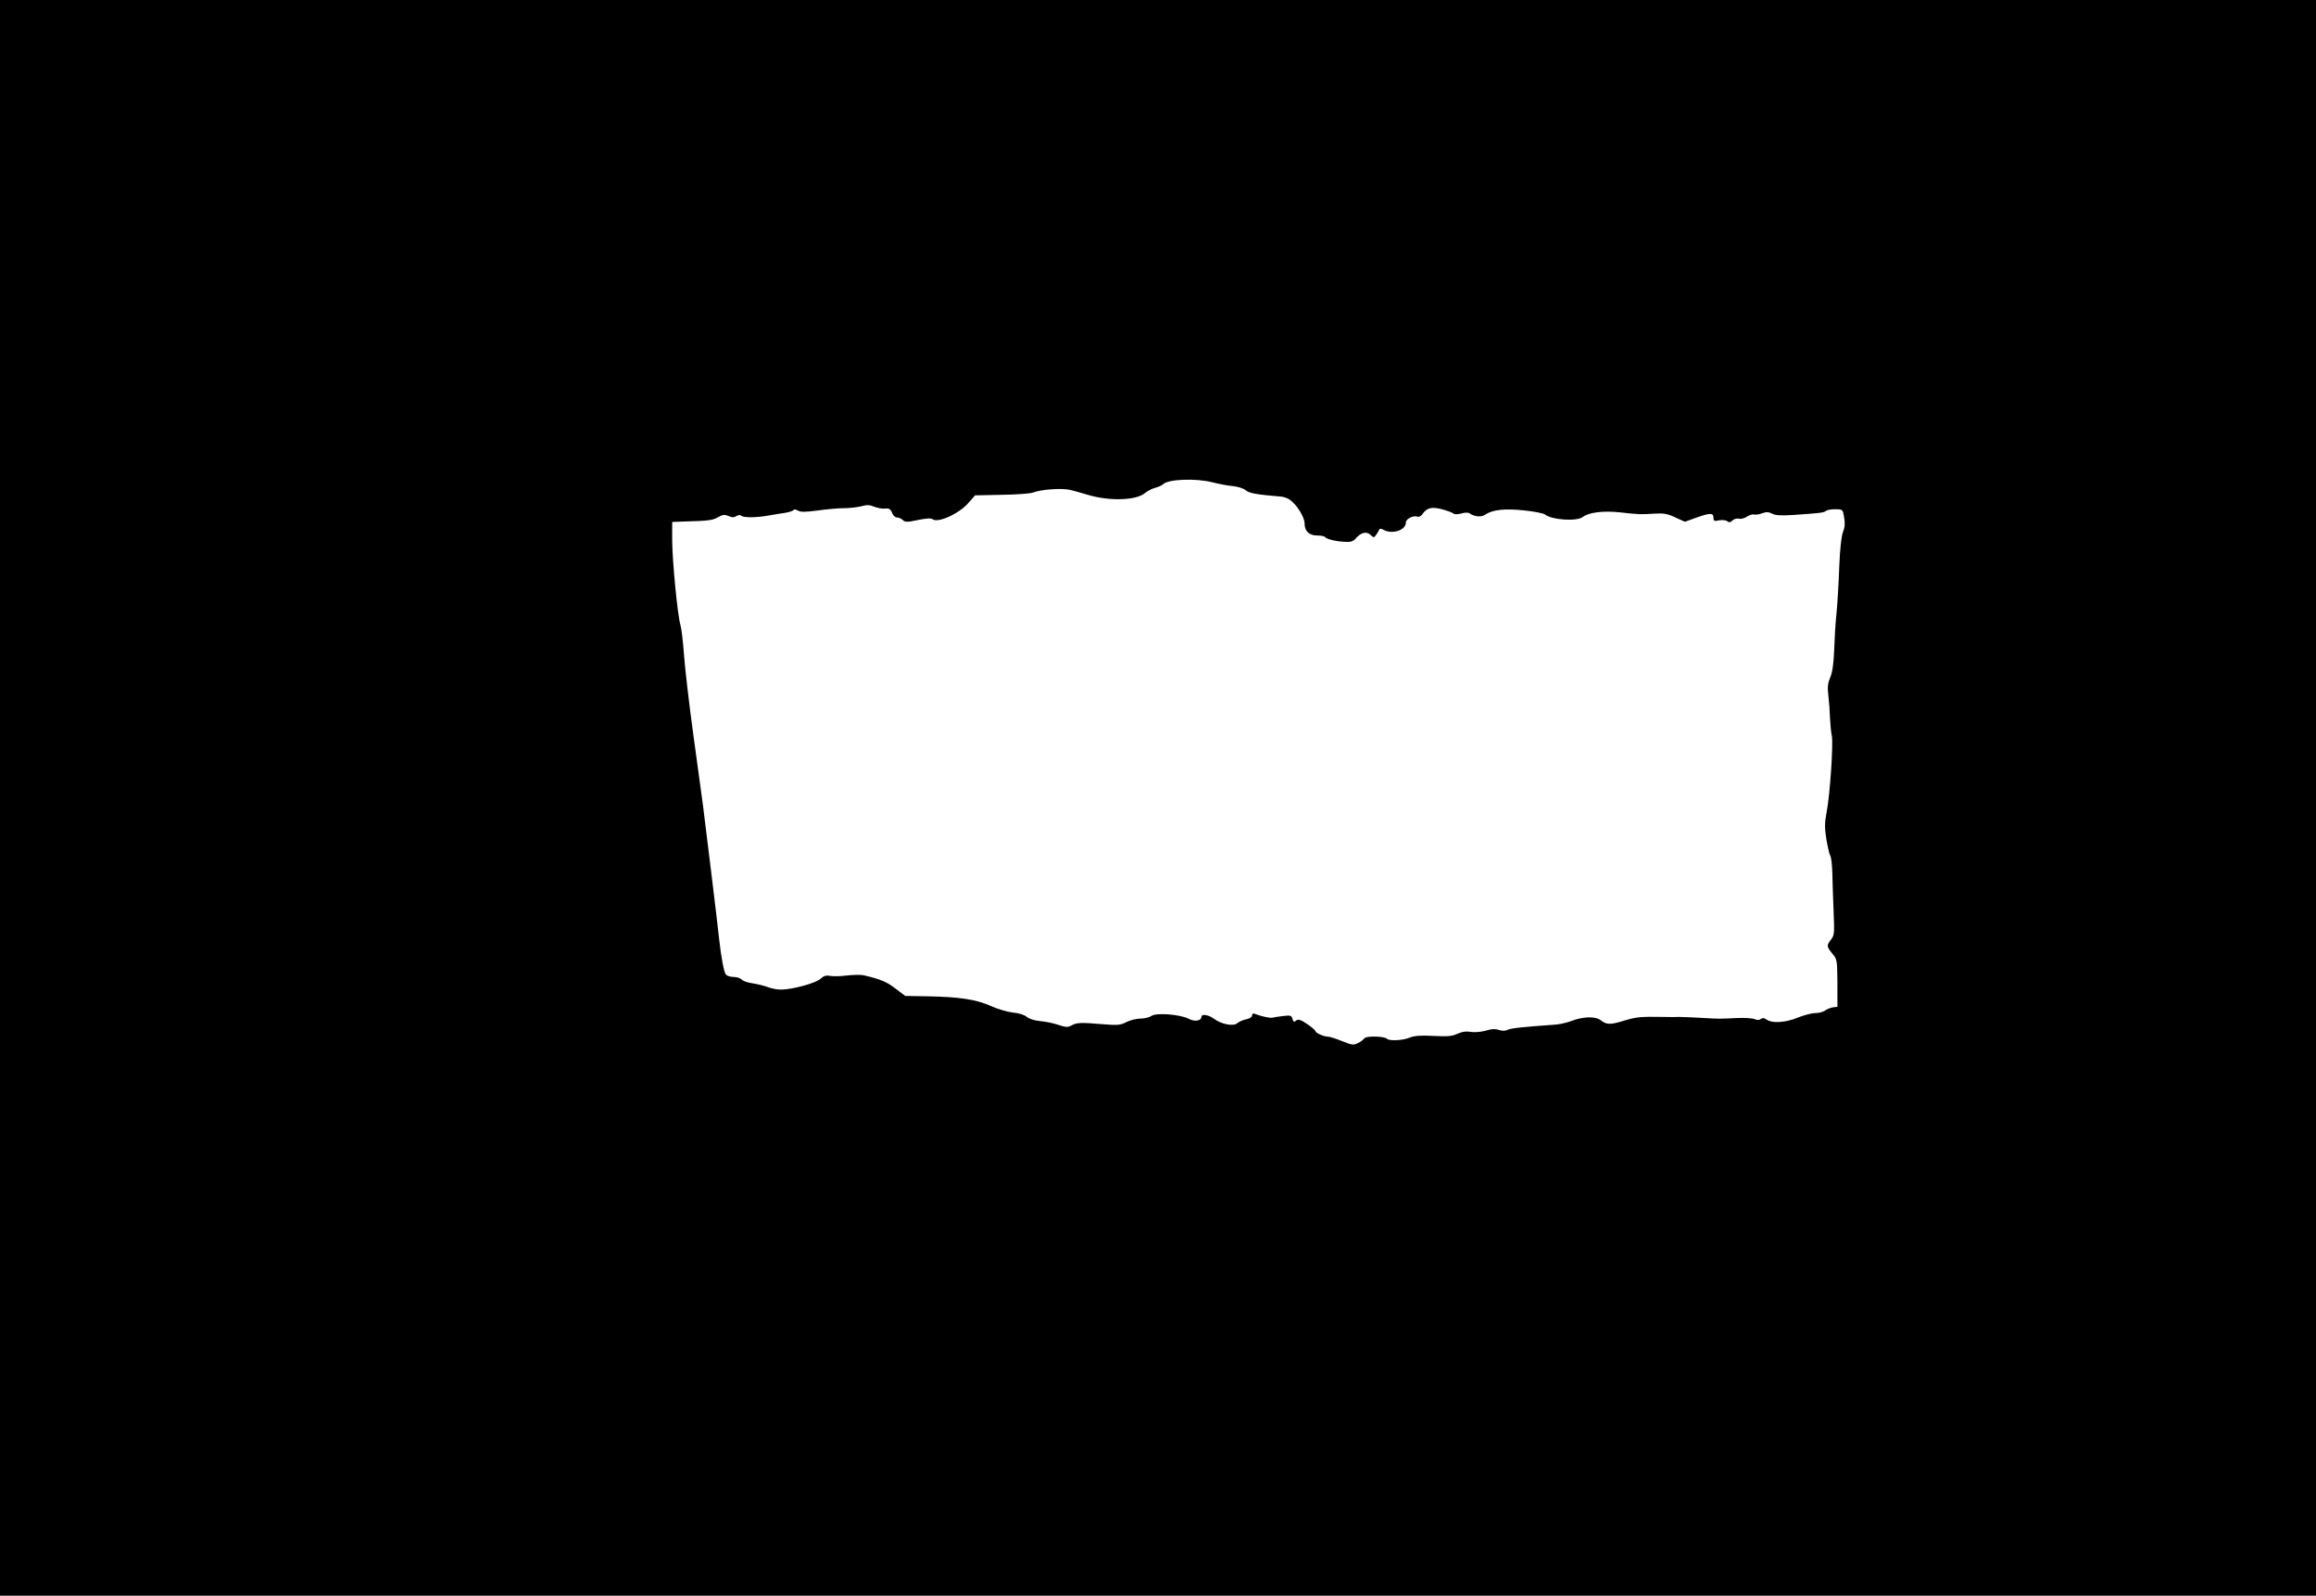 <?xml version="1.0" standalone="no"?>
<!DOCTYPE svg PUBLIC "-//W3C//DTD SVG 20010904//EN"
 "http://www.w3.org/TR/2001/REC-SVG-20010904/DTD/svg10.dtd">
<svg version="1.0" xmlns="http://www.w3.org/2000/svg"
 width="1280pt" height="882pt" viewBox="0 0 1280 882"
 preserveAspectRatio="xMidYMid meet">
<g transform="translate(0,882) scale(0.1,-0.1)"
fill="#000000" stroke="none">
<path d="M0 4410 l0 -4410 6400 0 6400 0 0 4410 0 4410 -6400 0 -6400 0 0
-4410z m6701 1744 c35 -9 87 -19 114 -21 28 -3 59 -13 70 -23 18 -16 61 -24
196 -35 14 -1 36 -9 47 -17 38 -26 82 -96 82 -130 0 -44 25 -68 71 -68 21 0
40 -4 43 -9 7 -11 60 -24 111 -26 31 -2 45 3 60 21 28 32 59 38 80 17 17 -16
18 -16 31 1 7 11 15 23 17 29 2 6 11 6 24 -2 50 -26 123 -1 123 41 0 20 41 41
64 32 8 -3 20 3 27 14 26 36 51 42 109 27 29 -8 57 -18 62 -23 6 -6 23 -6 45
0 21 6 39 6 46 0 23 -17 63 -22 83 -8 42 29 109 36 216 25 57 -6 109 -16 117
-23 37 -30 176 -39 208 -14 33 26 114 36 206 26 108 -12 113 -12 193 -7 49 3
71 -1 113 -21 l53 -24 61 22 c78 28 97 28 97 1 0 -19 4 -21 31 -15 18 3 38 1
45 -5 10 -8 17 -7 29 4 8 8 24 13 35 10 11 -3 32 2 46 12 14 9 32 14 39 11 7
-2 27 0 44 7 23 8 35 8 55 -2 18 -10 49 -12 123 -7 146 10 161 12 175 22 7 6
31 10 53 9 39 0 40 -1 47 -45 6 -32 4 -55 -6 -80 -9 -23 -17 -92 -21 -195 -3
-88 -10 -203 -15 -255 -6 -52 -11 -144 -13 -205 -3 -76 -10 -122 -22 -150 -13
-31 -16 -53 -10 -100 4 -33 8 -89 9 -125 2 -36 6 -79 10 -97 9 -39 -10 -329
-29 -424 -11 -58 -11 -85 -1 -148 7 -43 17 -84 22 -92 5 -8 10 -52 11 -99 1
-47 4 -142 7 -211 5 -116 4 -129 -14 -152 -26 -33 -25 -39 7 -78 26 -31 27
-35 28 -163 l0 -131 -25 -3 c-13 -2 -33 -10 -44 -18 -11 -8 -36 -14 -56 -14
-19 0 -62 -12 -95 -25 -67 -28 -141 -32 -171 -11 -14 10 -23 11 -32 4 -8 -7
-20 -8 -35 -1 -12 5 -56 8 -97 6 -102 -5 -93 -5 -200 1 -52 3 -106 5 -120 5
-14 -1 -54 -1 -90 0 -121 2 -145 0 -209 -19 -79 -25 -102 -25 -133 0 -31 24
-98 22 -168 -5 -25 -9 -65 -18 -90 -19 -170 -12 -238 -19 -257 -28 -14 -7 -31
-7 -49 -1 -20 7 -42 6 -73 -4 -25 -7 -60 -10 -82 -7 -26 5 -50 1 -74 -10 -29
-14 -54 -16 -132 -12 -71 4 -105 1 -131 -9 -36 -16 -114 -20 -126 -7 -15 15
-116 17 -125 3 -5 -7 -20 -19 -35 -26 -25 -13 -33 -12 -88 10 -34 14 -69 25
-79 25 -23 0 -69 21 -69 31 0 4 -21 22 -46 39 -37 25 -49 28 -61 19 -11 -10
-15 -8 -20 9 -5 19 -10 21 -52 16 -25 -3 -51 -7 -57 -9 -12 -4 -67 8 -96 20
-13 5 -18 3 -18 -8 0 -8 -13 -17 -32 -21 -17 -3 -39 -13 -49 -21 -21 -20 -88
-7 -130 24 -29 22 -69 28 -69 11 0 -23 -37 -29 -71 -11 -46 24 -181 35 -206
15 -10 -7 -36 -14 -58 -14 -23 0 -58 -9 -79 -19 -34 -18 -49 -19 -135 -12
-119 10 -140 9 -169 -7 -19 -11 -31 -11 -72 3 -27 9 -73 19 -102 21 -31 3 -61
13 -73 23 -12 11 -42 21 -75 24 -30 3 -86 19 -125 37 -81 36 -174 50 -351 53
l-121 2 -54 41 c-49 37 -78 50 -174 73 -16 4 -59 3 -95 -1 -36 -5 -78 -5 -93
-2 -21 4 -35 0 -52 -16 -25 -24 -154 -59 -217 -60 -21 0 -55 6 -75 14 -21 8
-59 17 -85 21 -25 3 -52 13 -58 20 -7 8 -27 15 -45 15 -18 0 -37 6 -43 13 -11
13 -26 94 -37 192 -9 88 -73 611 -90 745 -9 63 -34 248 -56 410 -22 162 -44
353 -49 424 -5 71 -14 143 -19 160 -16 50 -45 352 -46 466 l0 105 55 2 c143 4
167 6 198 24 27 15 37 16 58 7 19 -9 30 -9 43 -1 11 7 22 8 27 3 12 -12 78
-12 149 0 33 6 77 13 98 16 20 4 40 10 43 15 2 5 13 3 24 -3 14 -9 39 -9 107
0 48 7 115 13 148 13 33 0 77 6 97 11 28 8 45 8 70 -3 18 -7 45 -12 60 -10 22
2 30 -3 38 -23 5 -14 17 -26 26 -26 10 0 25 -6 33 -14 14 -13 25 -13 85 0 45
9 73 11 80 4 29 -23 148 31 199 91 l36 41 148 3 c81 1 160 7 174 13 42 17 160
25 204 14 22 -5 67 -18 100 -28 119 -35 264 -30 312 10 16 13 42 26 58 30 17
4 37 13 45 21 31 27 182 32 271 9z"/>
</g>
</svg>

